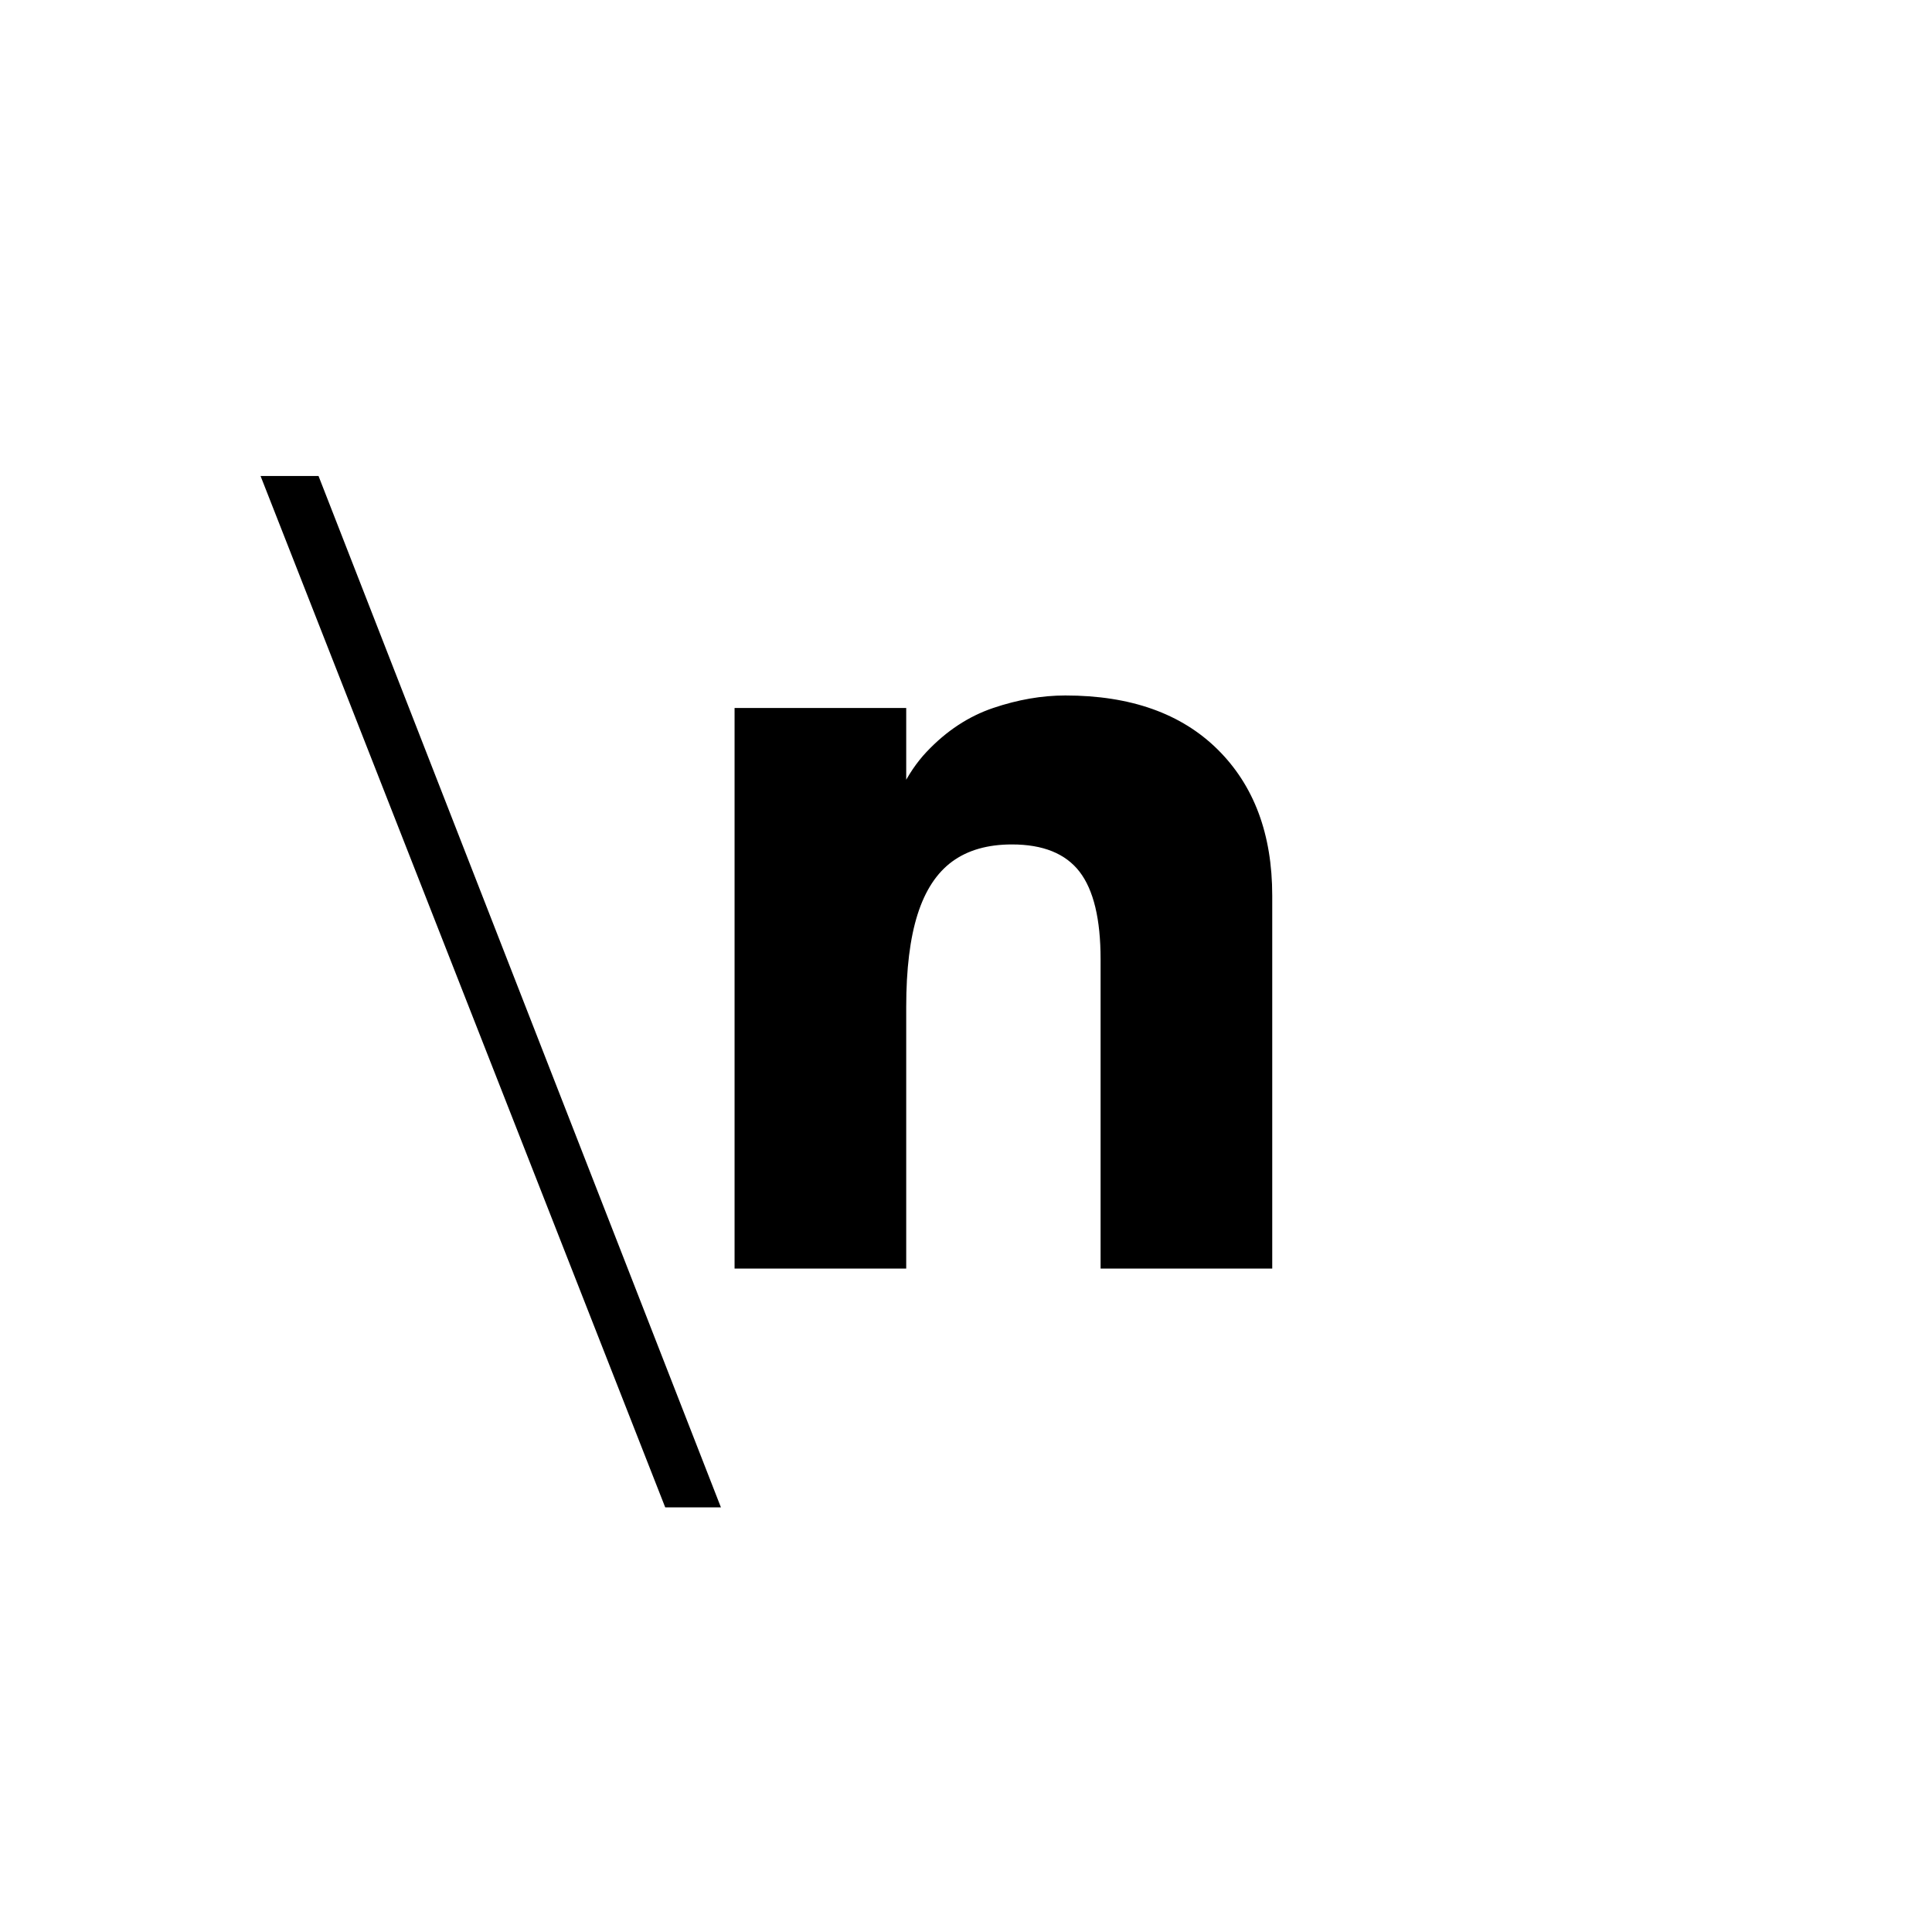 <?xml version="1.0" encoding="UTF-8" standalone="no"?>
<!DOCTYPE svg PUBLIC "-//W3C//DTD SVG 1.1//EN" "http://www.w3.org/Graphics/SVG/1.1/DTD/svg11.dtd">
<svg width="100%" height="100%" viewBox="0 0 350 350" version="1.1" xmlns="http://www.w3.org/2000/svg" xmlns:xlink="http://www.w3.org/1999/xlink" xml:space="preserve" xmlns:serif="http://www.serif.com/" style="fill-rule:evenodd;clip-rule:evenodd;stroke-linejoin:round;stroke-miterlimit:2;">
    <g transform="matrix(0.387,0,0,0.855,-64.718,-157.897)">
        <g>
            <path d="M504.707,504.064L478.633,504.064L289.204,285.533L316.341,285.533L504.707,504.064Z" style="fill-rule:nonzero;"/>
            <path d="M511.092,453.467L511.092,334.685L591.44,334.685L591.44,362.633L580.798,362.633C585.054,354.602 591.794,348.378 601.018,343.961C610.241,339.543 620.617,336.451 632.146,334.685C643.675,332.918 654.938,332.034 665.934,332.034C696.442,332.034 720.209,335.849 737.237,343.479C754.264,351.108 762.778,361.429 762.778,374.439L762.778,453.467L682.43,453.467L682.43,387.932C682.43,379.419 679.148,373.235 672.586,369.38C666.023,365.525 655.47,363.597 640.926,363.597C629.574,363.597 620.262,364.802 612.99,367.211C605.718,369.62 600.308,373.355 596.761,378.415C593.213,383.474 591.44,390.02 591.44,398.051L591.44,453.467L511.092,453.467Z" style="fill-rule:nonzero;"/>
        </g>
    </g>
</svg>
